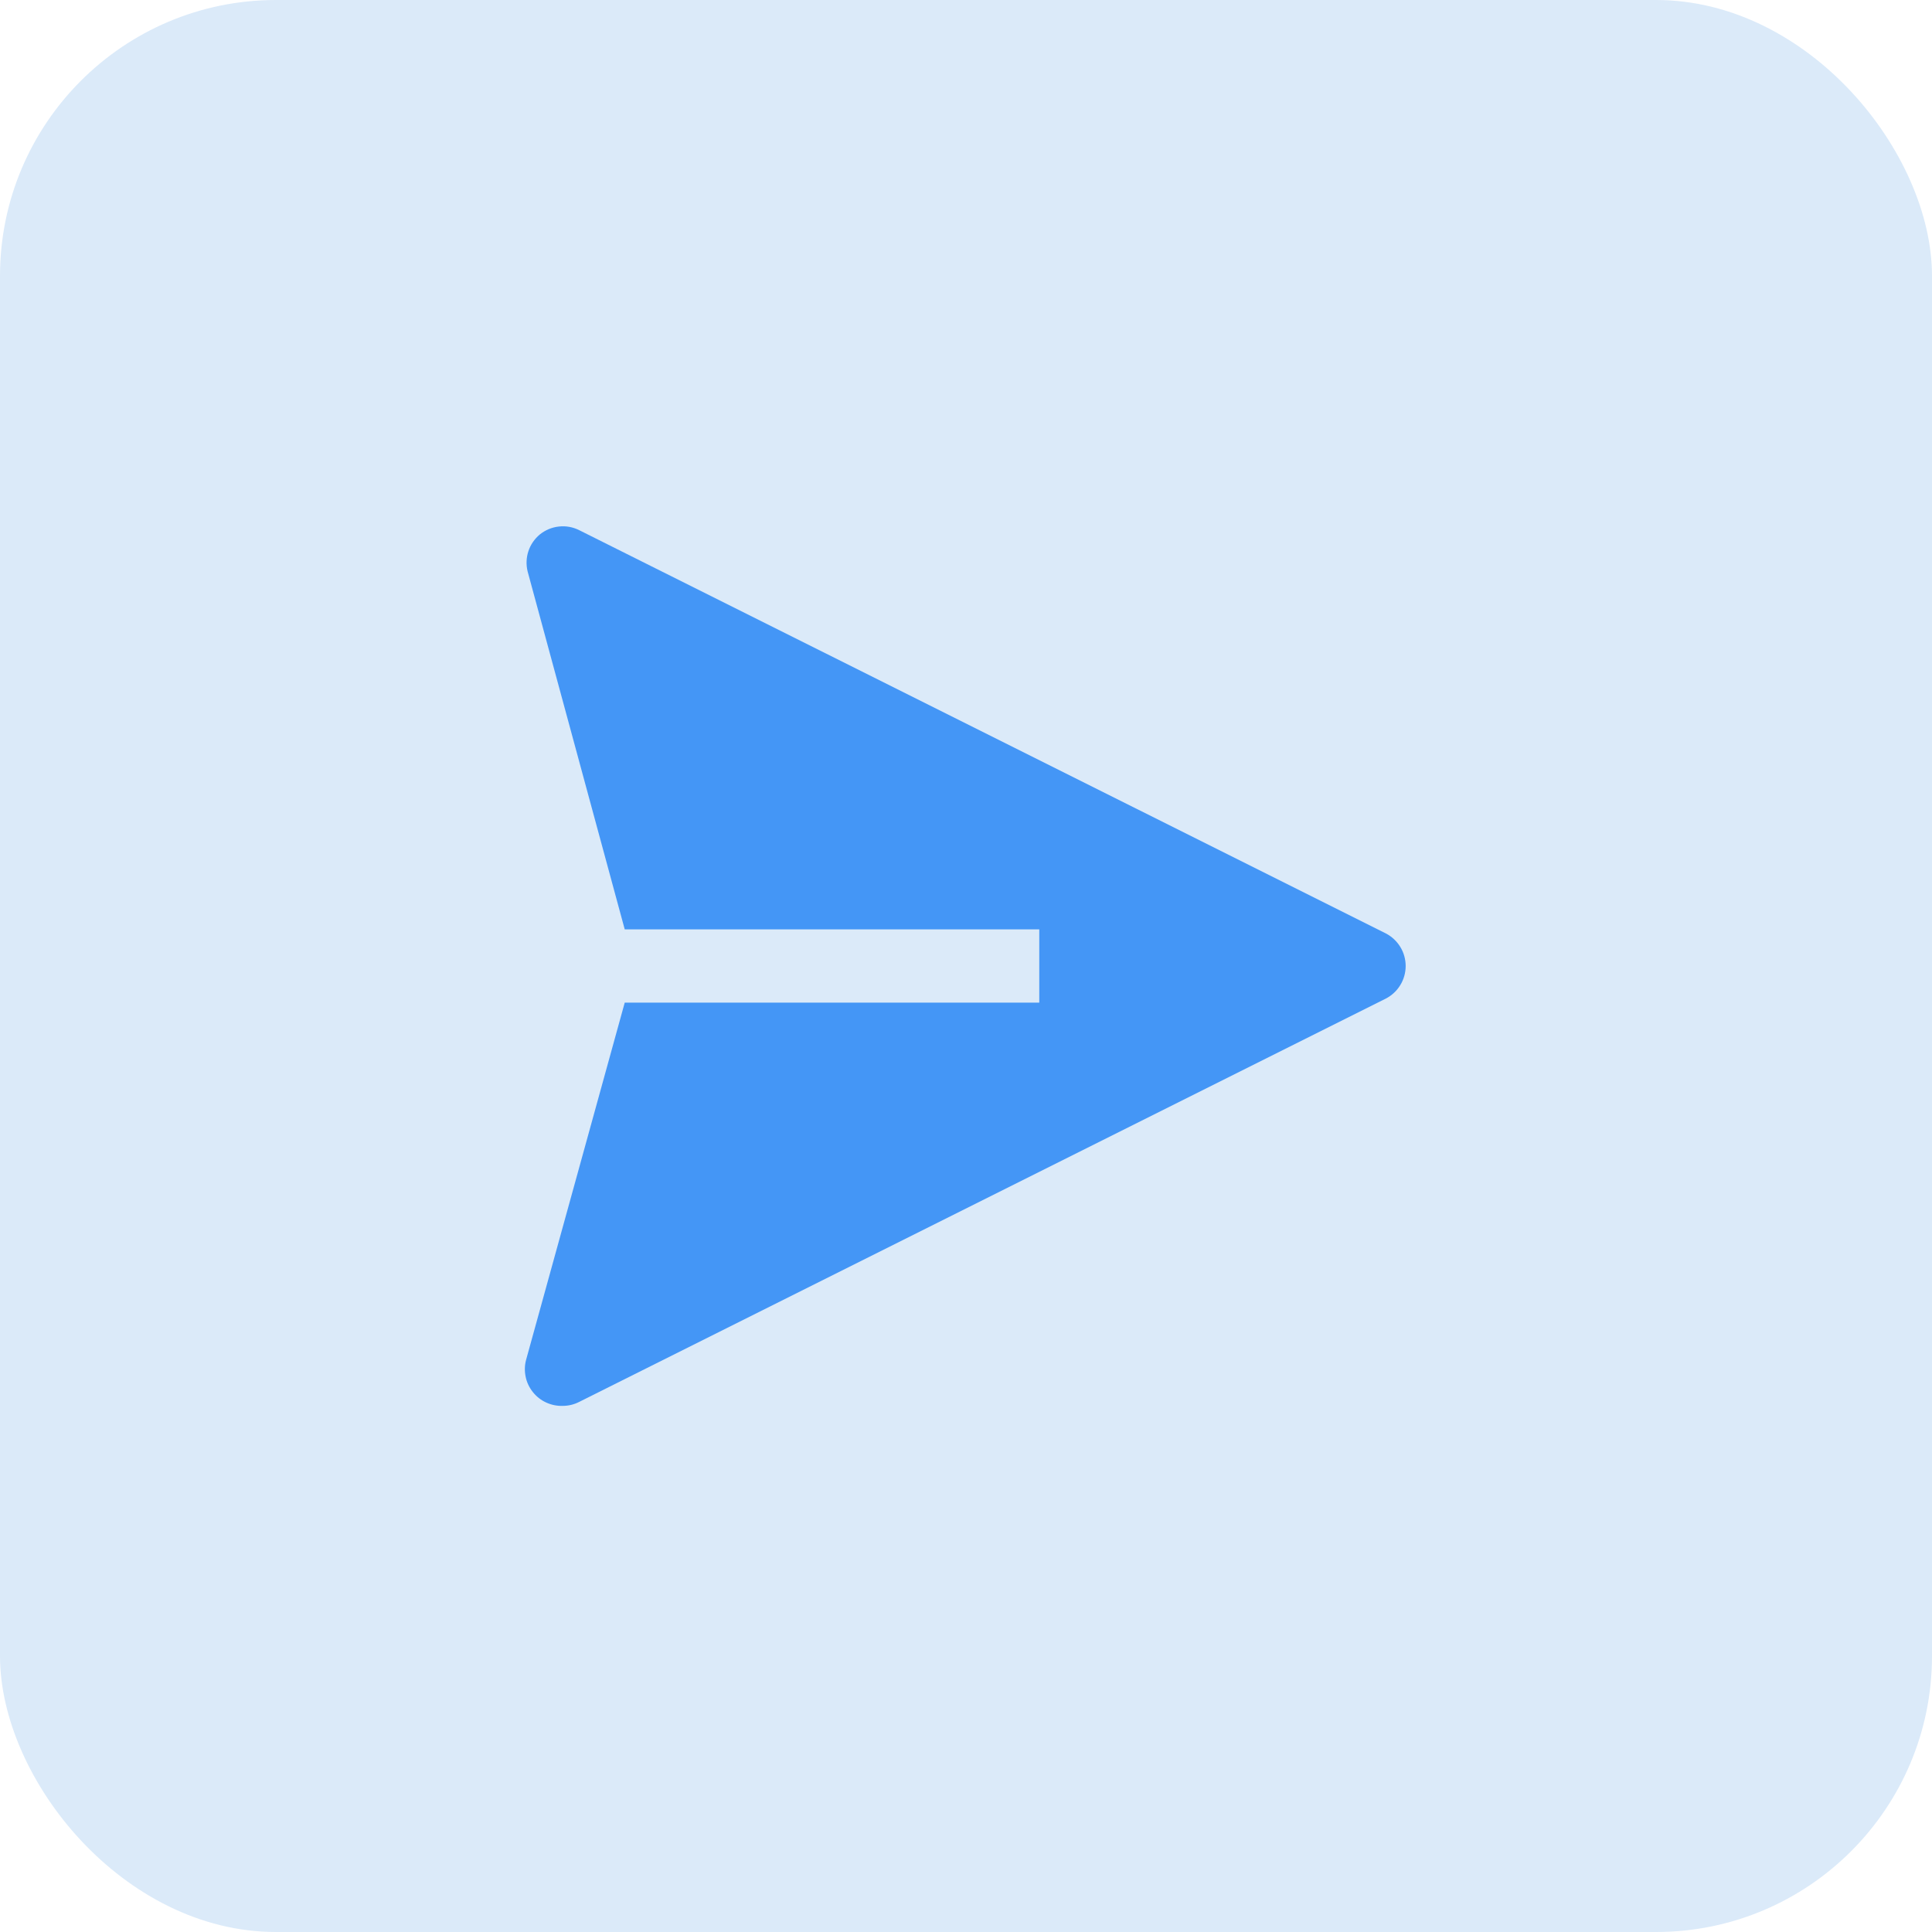 <svg width="28" height="28" viewBox="0 0 28 28" fill="none" xmlns="http://www.w3.org/2000/svg">
<rect width="28" height="28" rx="4" fill="#DBEAF9"/>
<path d="M20.083 13.527L8.395 7.684C8.304 7.638 8.201 7.619 8.099 7.631C7.997 7.642 7.901 7.683 7.822 7.747C7.746 7.811 7.689 7.894 7.658 7.988C7.627 8.082 7.623 8.182 7.646 8.279L9.054 13.469H15.062V14.531H9.054L7.625 19.706C7.603 19.786 7.601 19.87 7.618 19.952C7.634 20.033 7.67 20.109 7.722 20.174C7.773 20.239 7.84 20.292 7.915 20.326C7.991 20.361 8.073 20.378 8.156 20.375C8.239 20.375 8.321 20.355 8.395 20.317L20.083 14.473C20.17 14.428 20.243 14.361 20.294 14.277C20.345 14.194 20.372 14.098 20.372 14C20.372 13.902 20.345 13.806 20.294 13.723C20.243 13.64 20.17 13.572 20.083 13.527Z" fill="#4496F6"/>
</svg>
